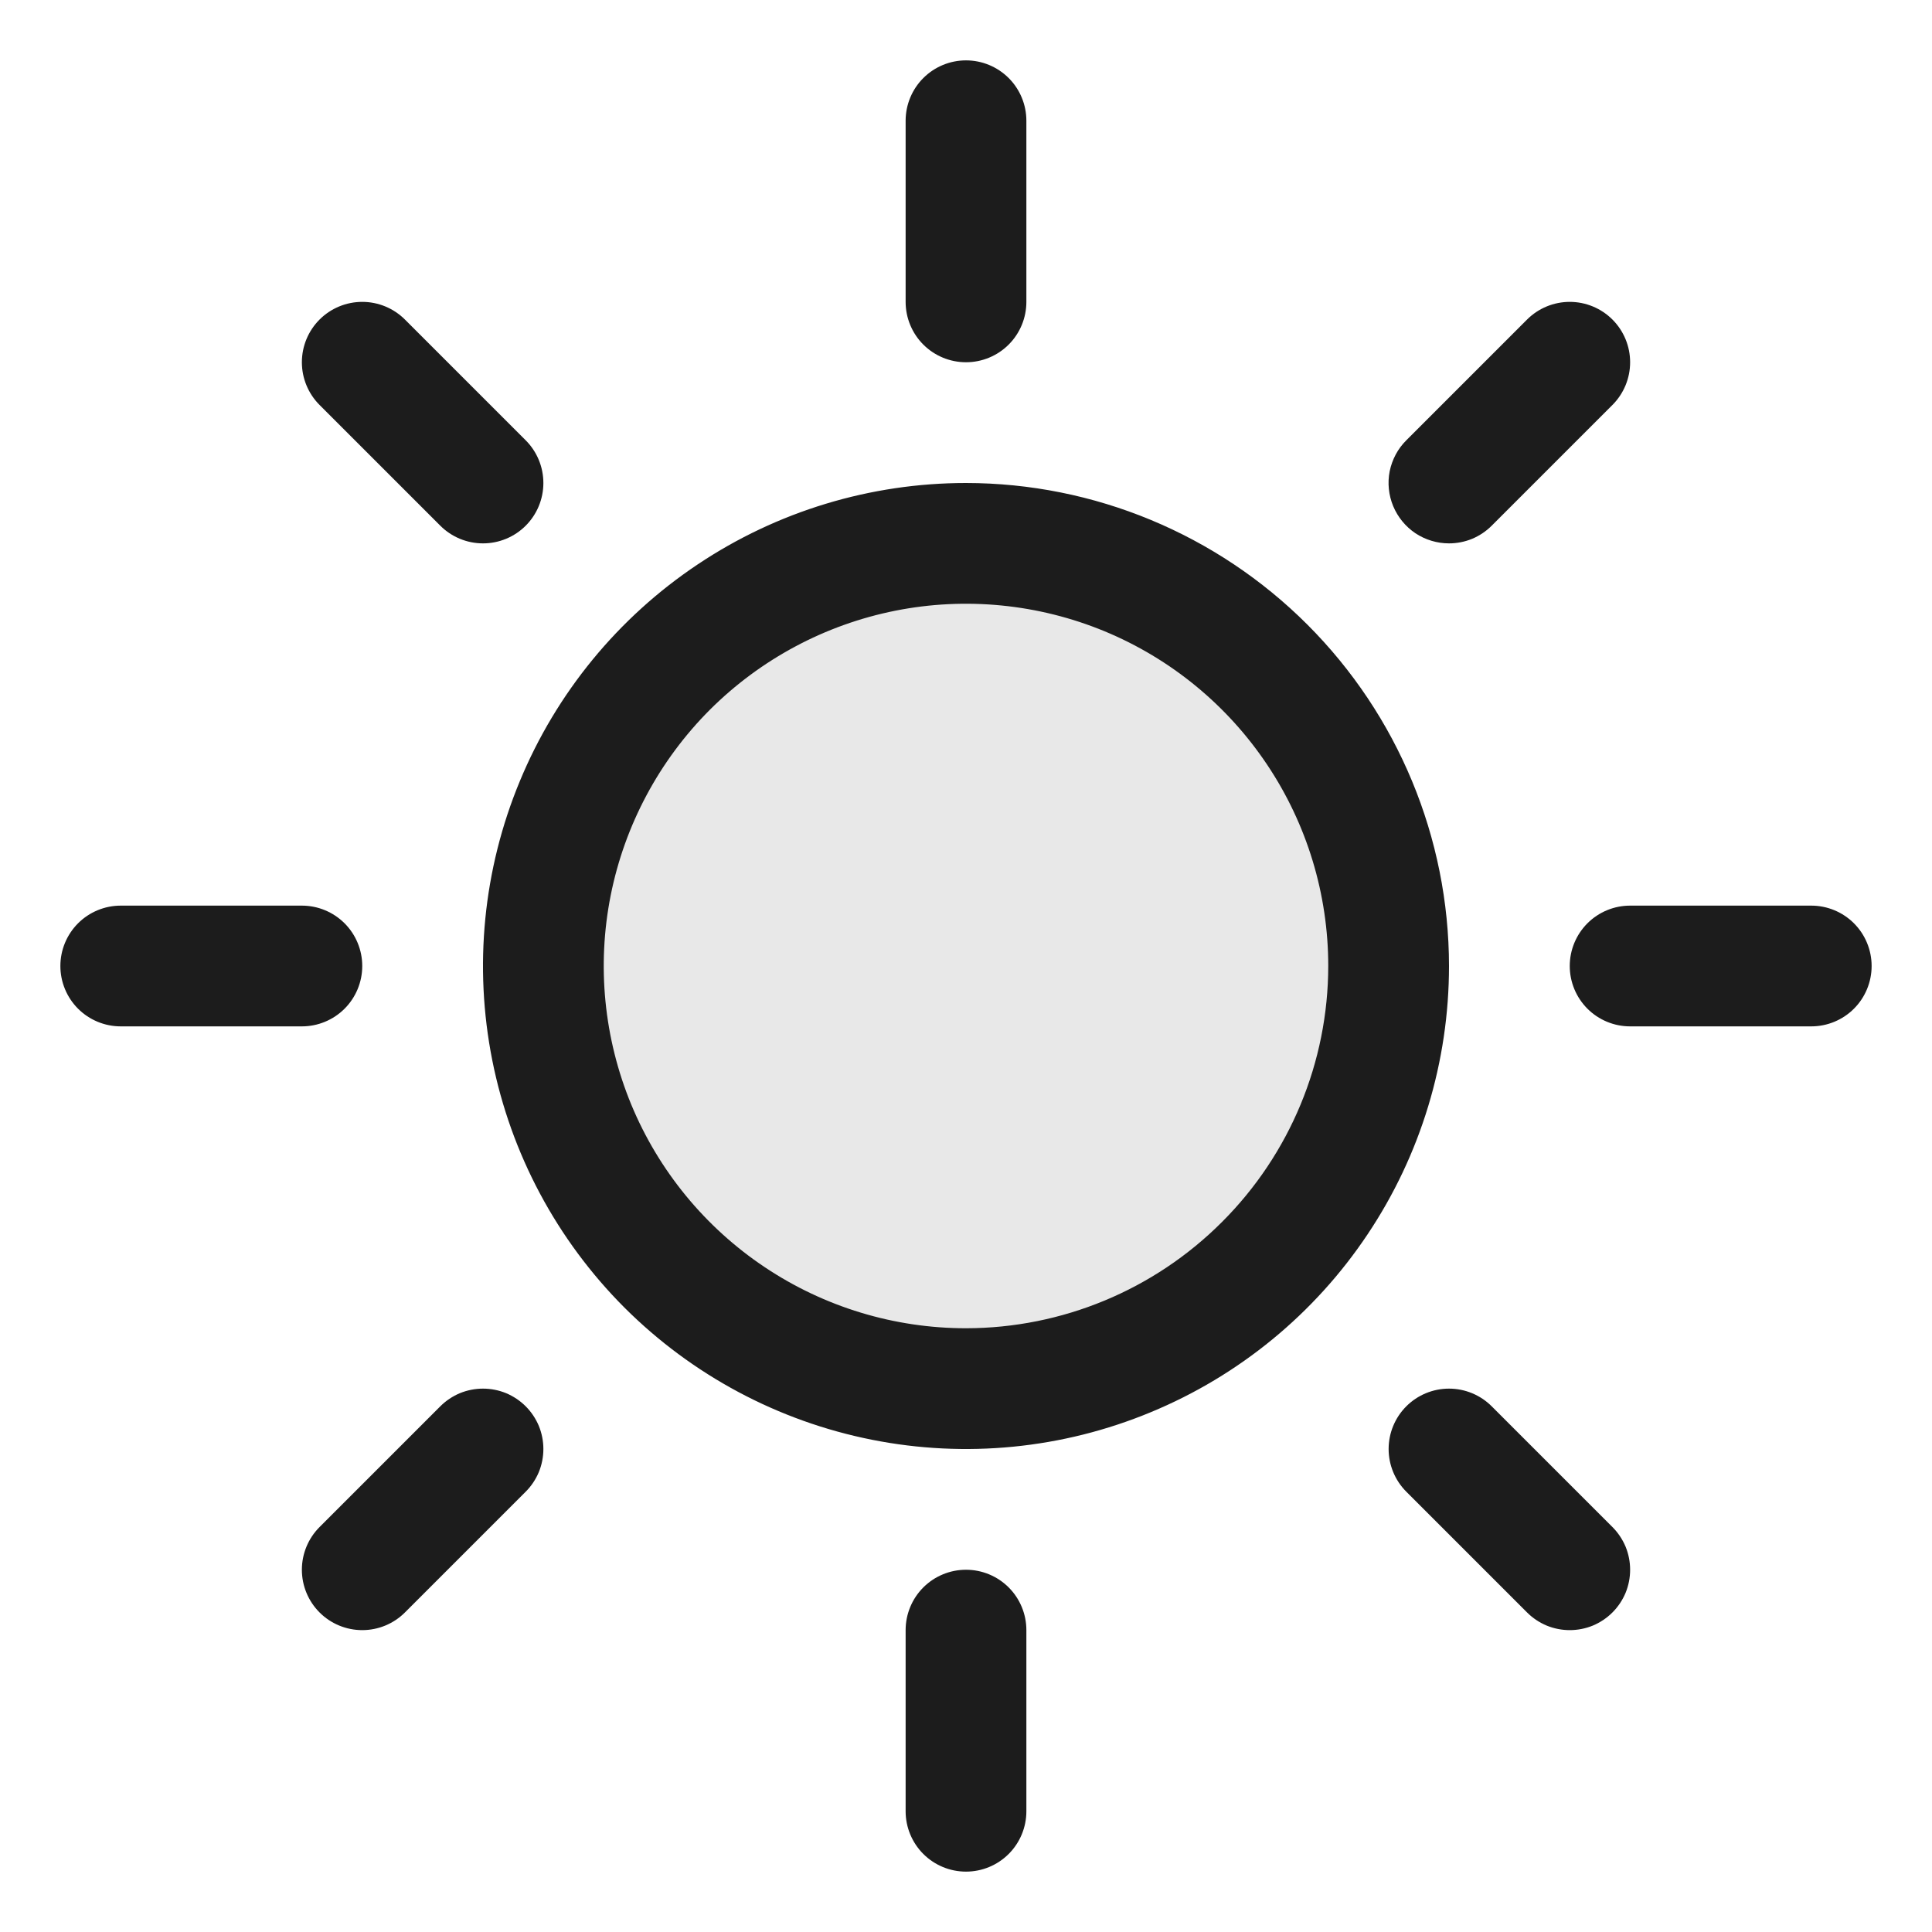 <svg width="20" height="20" viewBox="0 0 20 20" fill="none" xmlns="http://www.w3.org/2000/svg">
<path d="M14.375 10C14.375 10.865 14.118 11.711 13.638 12.431C13.157 13.15 12.474 13.711 11.674 14.042C10.875 14.373 9.995 14.46 9.146 14.291C8.298 14.122 7.518 13.705 6.906 13.094C6.295 12.482 5.878 11.702 5.709 10.854C5.54 10.005 5.627 9.125 5.958 8.326C6.289 7.526 6.85 6.843 7.569 6.362C8.289 5.882 9.135 5.625 10 5.625C11.16 5.625 12.273 6.086 13.094 6.906C13.914 7.727 14.375 8.84 14.375 10Z" fill="#1C1C1C" fill-opacity="0.1"/>
<path d="M9.375 3.125V1.25C9.375 1.084 9.441 0.925 9.558 0.808C9.675 0.691 9.834 0.625 10 0.625C10.166 0.625 10.325 0.691 10.442 0.808C10.559 0.925 10.625 1.084 10.625 1.25V3.125C10.625 3.291 10.559 3.45 10.442 3.567C10.325 3.684 10.166 3.75 10 3.75C9.834 3.75 9.675 3.684 9.558 3.567C9.441 3.45 9.375 3.291 9.375 3.125ZM15 10C15 10.989 14.707 11.956 14.157 12.778C13.608 13.6 12.827 14.241 11.913 14.619C11 14.998 9.994 15.097 9.025 14.904C8.055 14.711 7.164 14.235 6.464 13.536C5.765 12.836 5.289 11.945 5.096 10.976C4.903 10.005 5.002 9 5.381 8.087C5.759 7.173 6.4 6.392 7.222 5.843C8.044 5.293 9.011 5 10 5C11.326 5.001 12.597 5.529 13.534 6.466C14.471 7.403 14.999 8.674 15 10ZM13.75 10C13.75 9.258 13.53 8.533 13.118 7.917C12.706 7.3 12.12 6.819 11.435 6.535C10.75 6.252 9.996 6.177 9.268 6.322C8.541 6.467 7.873 6.824 7.348 7.348C6.824 7.873 6.467 8.541 6.322 9.268C6.177 9.996 6.252 10.75 6.535 11.435C6.819 12.12 7.3 12.706 7.917 13.118C8.533 13.53 9.258 13.75 10 13.75C10.994 13.749 11.947 13.354 12.65 12.65C13.354 11.947 13.749 10.994 13.75 10ZM4.558 5.442C4.675 5.559 4.834 5.625 5 5.625C5.166 5.625 5.325 5.559 5.442 5.442C5.559 5.325 5.625 5.166 5.625 5C5.625 4.834 5.559 4.675 5.442 4.558L4.192 3.308C4.075 3.191 3.916 3.125 3.75 3.125C3.584 3.125 3.425 3.191 3.308 3.308C3.191 3.425 3.125 3.584 3.125 3.75C3.125 3.916 3.191 4.075 3.308 4.192L4.558 5.442ZM4.558 14.558L3.308 15.808C3.191 15.925 3.125 16.084 3.125 16.25C3.125 16.416 3.191 16.575 3.308 16.692C3.425 16.809 3.584 16.875 3.75 16.875C3.916 16.875 4.075 16.809 4.192 16.692L5.442 15.442C5.5 15.384 5.546 15.315 5.578 15.239C5.609 15.163 5.625 15.082 5.625 15C5.625 14.918 5.609 14.837 5.578 14.761C5.546 14.685 5.5 14.616 5.442 14.558C5.384 14.5 5.315 14.454 5.239 14.422C5.163 14.391 5.082 14.375 5 14.375C4.918 14.375 4.837 14.391 4.761 14.422C4.685 14.454 4.616 14.5 4.558 14.558ZM15 5.625C15.082 5.625 15.163 5.609 15.239 5.578C15.315 5.546 15.384 5.5 15.442 5.442L16.692 4.192C16.809 4.075 16.875 3.916 16.875 3.75C16.875 3.584 16.809 3.425 16.692 3.308C16.575 3.191 16.416 3.125 16.25 3.125C16.084 3.125 15.925 3.191 15.808 3.308L14.558 4.558C14.47 4.645 14.411 4.757 14.386 4.878C14.362 4.999 14.375 5.125 14.422 5.239C14.47 5.354 14.55 5.451 14.652 5.52C14.755 5.588 14.876 5.625 15 5.625ZM15.442 14.558C15.325 14.441 15.166 14.375 15 14.375C14.834 14.375 14.675 14.441 14.558 14.558C14.441 14.675 14.375 14.834 14.375 15C14.375 15.166 14.441 15.325 14.558 15.442L15.808 16.692C15.866 16.75 15.935 16.796 16.011 16.828C16.087 16.859 16.168 16.875 16.25 16.875C16.332 16.875 16.413 16.859 16.489 16.828C16.565 16.796 16.634 16.75 16.692 16.692C16.75 16.634 16.796 16.565 16.828 16.489C16.859 16.413 16.875 16.332 16.875 16.25C16.875 16.168 16.859 16.087 16.828 16.011C16.796 15.935 16.75 15.866 16.692 15.808L15.442 14.558ZM3.75 10C3.75 9.834 3.684 9.675 3.567 9.558C3.45 9.441 3.291 9.375 3.125 9.375H1.25C1.084 9.375 0.925 9.441 0.808 9.558C0.691 9.675 0.625 9.834 0.625 10C0.625 10.166 0.691 10.325 0.808 10.442C0.925 10.559 1.084 10.625 1.25 10.625H3.125C3.291 10.625 3.45 10.559 3.567 10.442C3.684 10.325 3.75 10.166 3.75 10ZM10 16.25C9.834 16.25 9.675 16.316 9.558 16.433C9.441 16.55 9.375 16.709 9.375 16.875V18.75C9.375 18.916 9.441 19.075 9.558 19.192C9.675 19.309 9.834 19.375 10 19.375C10.166 19.375 10.325 19.309 10.442 19.192C10.559 19.075 10.625 18.916 10.625 18.75V16.875C10.625 16.709 10.559 16.55 10.442 16.433C10.325 16.316 10.166 16.25 10 16.25ZM18.75 9.375H16.875C16.709 9.375 16.55 9.441 16.433 9.558C16.316 9.675 16.25 9.834 16.25 10C16.25 10.166 16.316 10.325 16.433 10.442C16.55 10.559 16.709 10.625 16.875 10.625H18.75C18.916 10.625 19.075 10.559 19.192 10.442C19.309 10.325 19.375 10.166 19.375 10C19.375 9.834 19.309 9.675 19.192 9.558C19.075 9.441 18.916 9.375 18.75 9.375Z" fill="#1C1C1C"/>
</svg>
